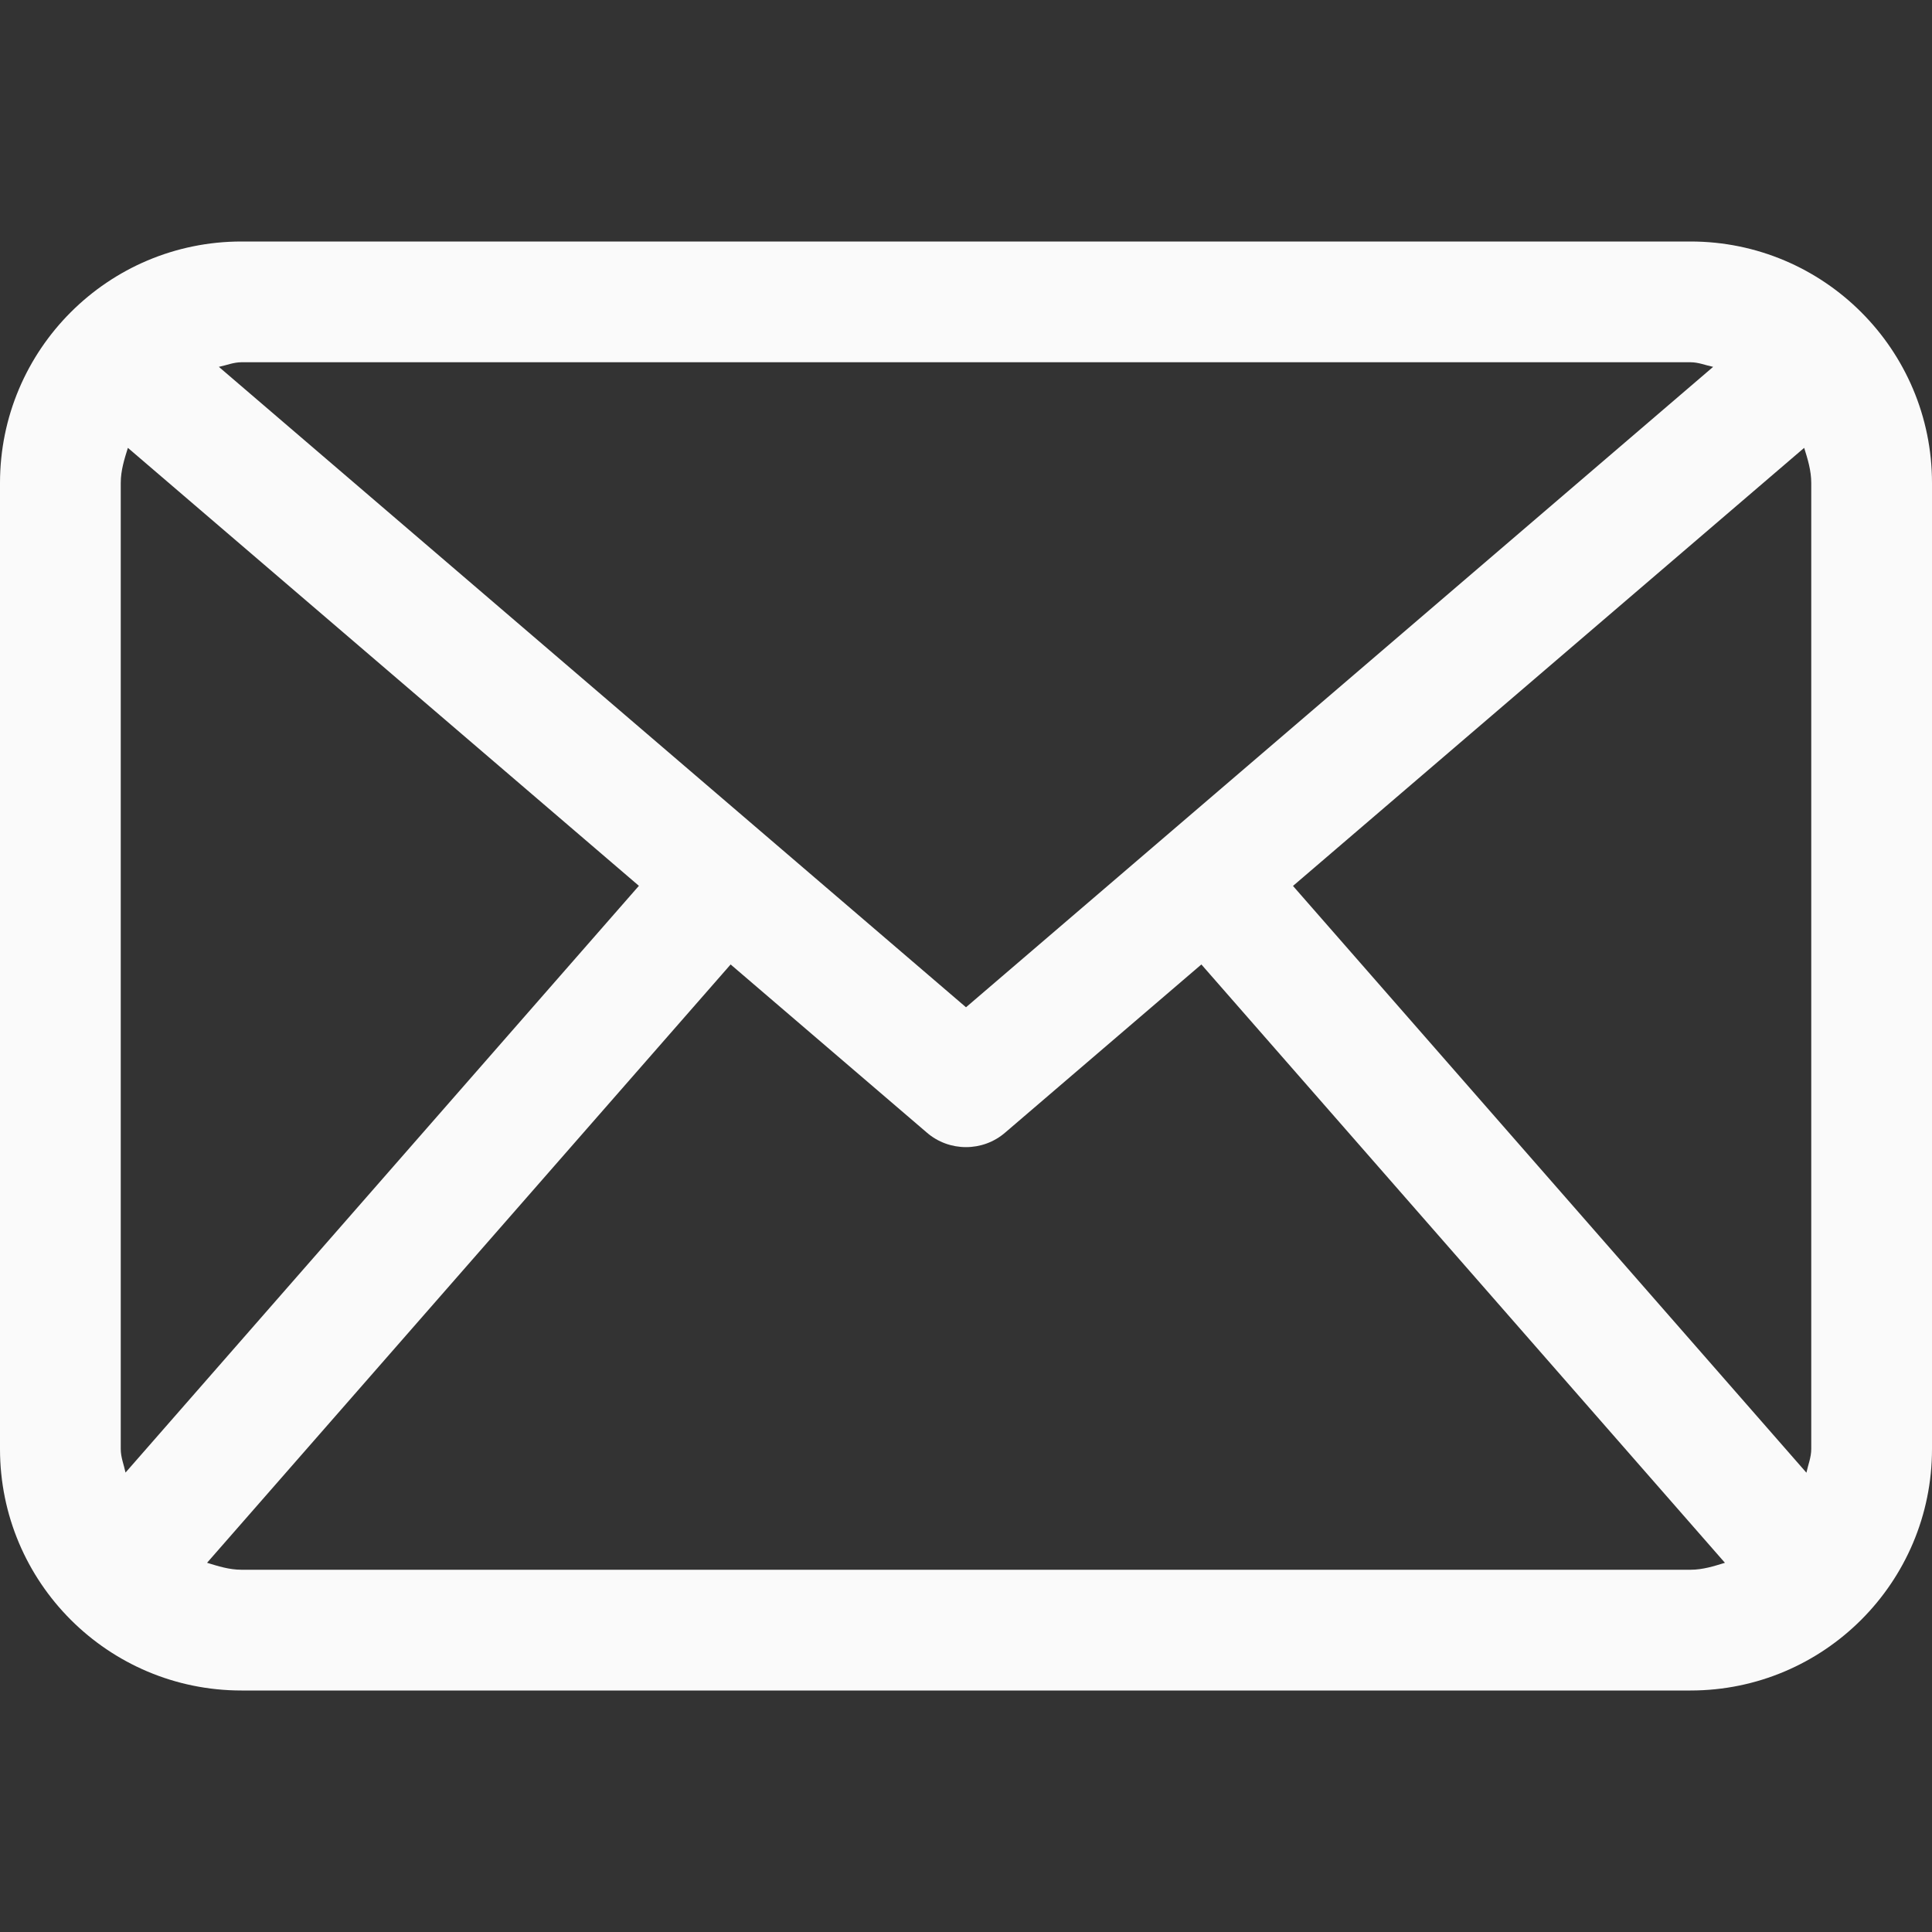 <?xml version="1.0" encoding="UTF-8"?> <svg xmlns="http://www.w3.org/2000/svg" width="104" height="104" viewBox="0 0 104 104" fill="none"><rect x="0" y="0" width="104" height="104" fill="#333333" stroke="none"/> <path d="M91 13H13C5.821 13 0 18.821 0 26V78C0 85.179 5.821 91 13 91H91C98.179 91 104 85.179 104 78V26C104 18.821 98.179 13 91 13ZM69.602 47.69L97.119 24.108C97.31 24.718 97.5 25.327 97.5 26V78C97.5 78.451 97.329 78.851 97.24 79.276L69.602 47.69ZM91 19.5C91.432 19.5 91.812 19.665 92.219 19.748L52 54.222L11.781 19.748C12.188 19.665 12.568 19.5 13 19.5H91ZM6.757 79.269C6.668 78.844 6.5 78.451 6.5 78V26C6.5 25.327 6.694 24.718 6.884 24.108L34.392 47.684L6.757 79.269ZM13 84.5C12.343 84.5 11.746 84.309 11.146 84.125L39.33 51.917L49.886 60.963C50.492 61.49 51.248 61.75 52 61.75C52.752 61.75 53.508 61.49 54.114 60.963L64.67 51.917L92.853 84.126C92.257 84.309 91.66 84.5 91 84.5H13Z" fill="#FAFAFA"></path> </svg> 